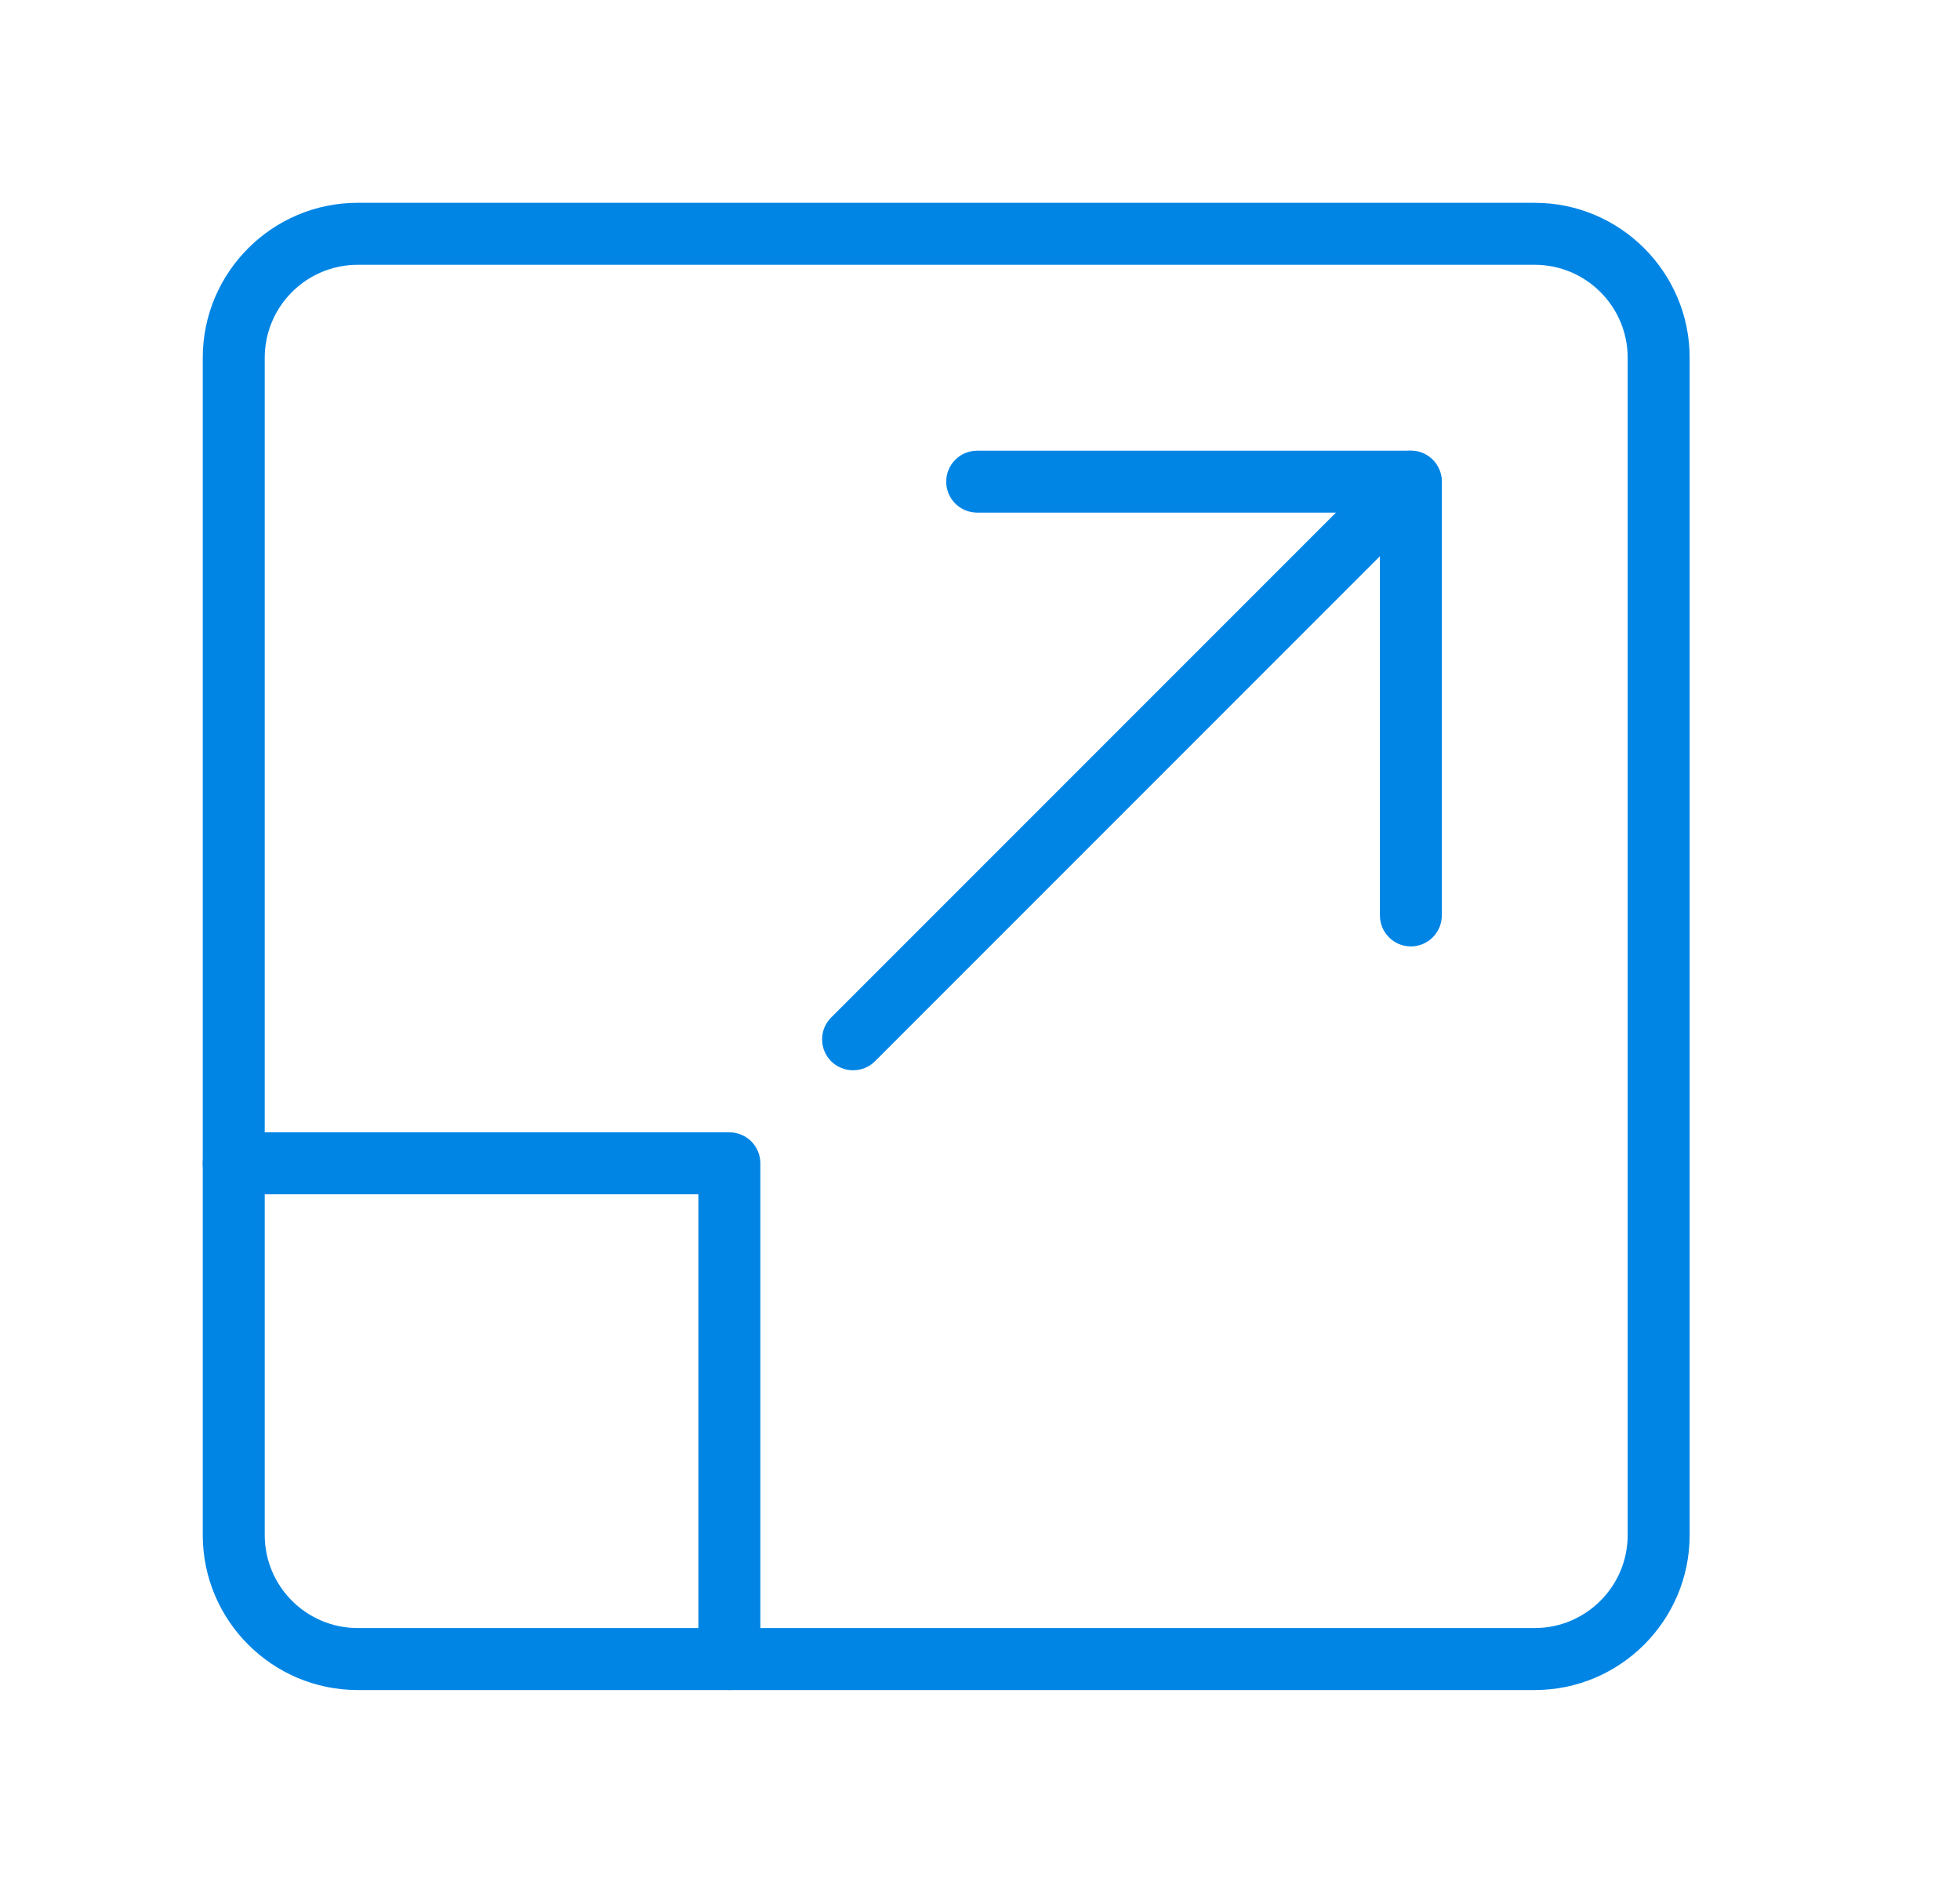 <svg width="29" height="28" viewBox="0 0 29 28" fill="none" xmlns="http://www.w3.org/2000/svg">
<g clip-path="url(#clip0_4762_30664)">
<path d="M22.708 25H5.292C4.028 25 3 23.971 3 22.708V5.292C3 4.029 4.028 3 5.292 3H22.708C23.972 3 25 4.029 25 5.292V22.708C25 23.971 23.972 25 22.708 25ZM5.292 3.917C4.534 3.917 3.917 4.534 3.917 5.292V22.708C3.917 23.466 4.534 24.083 5.292 24.083H22.708C23.466 24.083 24.083 23.466 24.083 22.708V5.292C24.083 4.534 23.466 3.917 22.708 3.917H5.292Z" fill="#0085E5"/>
<path d="M20.875 14C20.622 14 20.417 13.794 20.417 13.541V7.583H14.458C14.205 7.583 14 7.378 14 7.125C14 6.872 14.205 6.667 14.458 6.667H20.875C21.128 6.667 21.333 6.872 21.333 7.125V13.541C21.333 13.794 21.128 14 20.875 14Z" fill="#0085E5"/>
<path d="M12.623 15.832C12.505 15.832 12.388 15.788 12.298 15.699C12.119 15.52 12.119 15.229 12.298 15.051L20.548 6.801C20.727 6.622 21.017 6.622 21.196 6.801C21.375 6.979 21.375 7.27 21.196 7.449L12.946 15.699C12.857 15.788 12.74 15.832 12.623 15.832Z" fill="#0085E5"/>
<path d="M10.792 25C10.539 25 10.333 24.795 10.333 24.542V17.667H3.458C3.205 17.667 3 17.461 3 17.208C3 16.955 3.205 16.75 3.458 16.75H10.792C11.045 16.75 11.25 16.955 11.25 17.208V24.542C11.25 24.795 11.045 25 10.792 25Z" fill="#0085E5"/>
</g>
<defs>
<clipPath id="clip0_4762_30664">
<rect width="22" height="22" fill="white" transform="translate(3 3)"/>
</clipPath>
</defs>
</svg>
